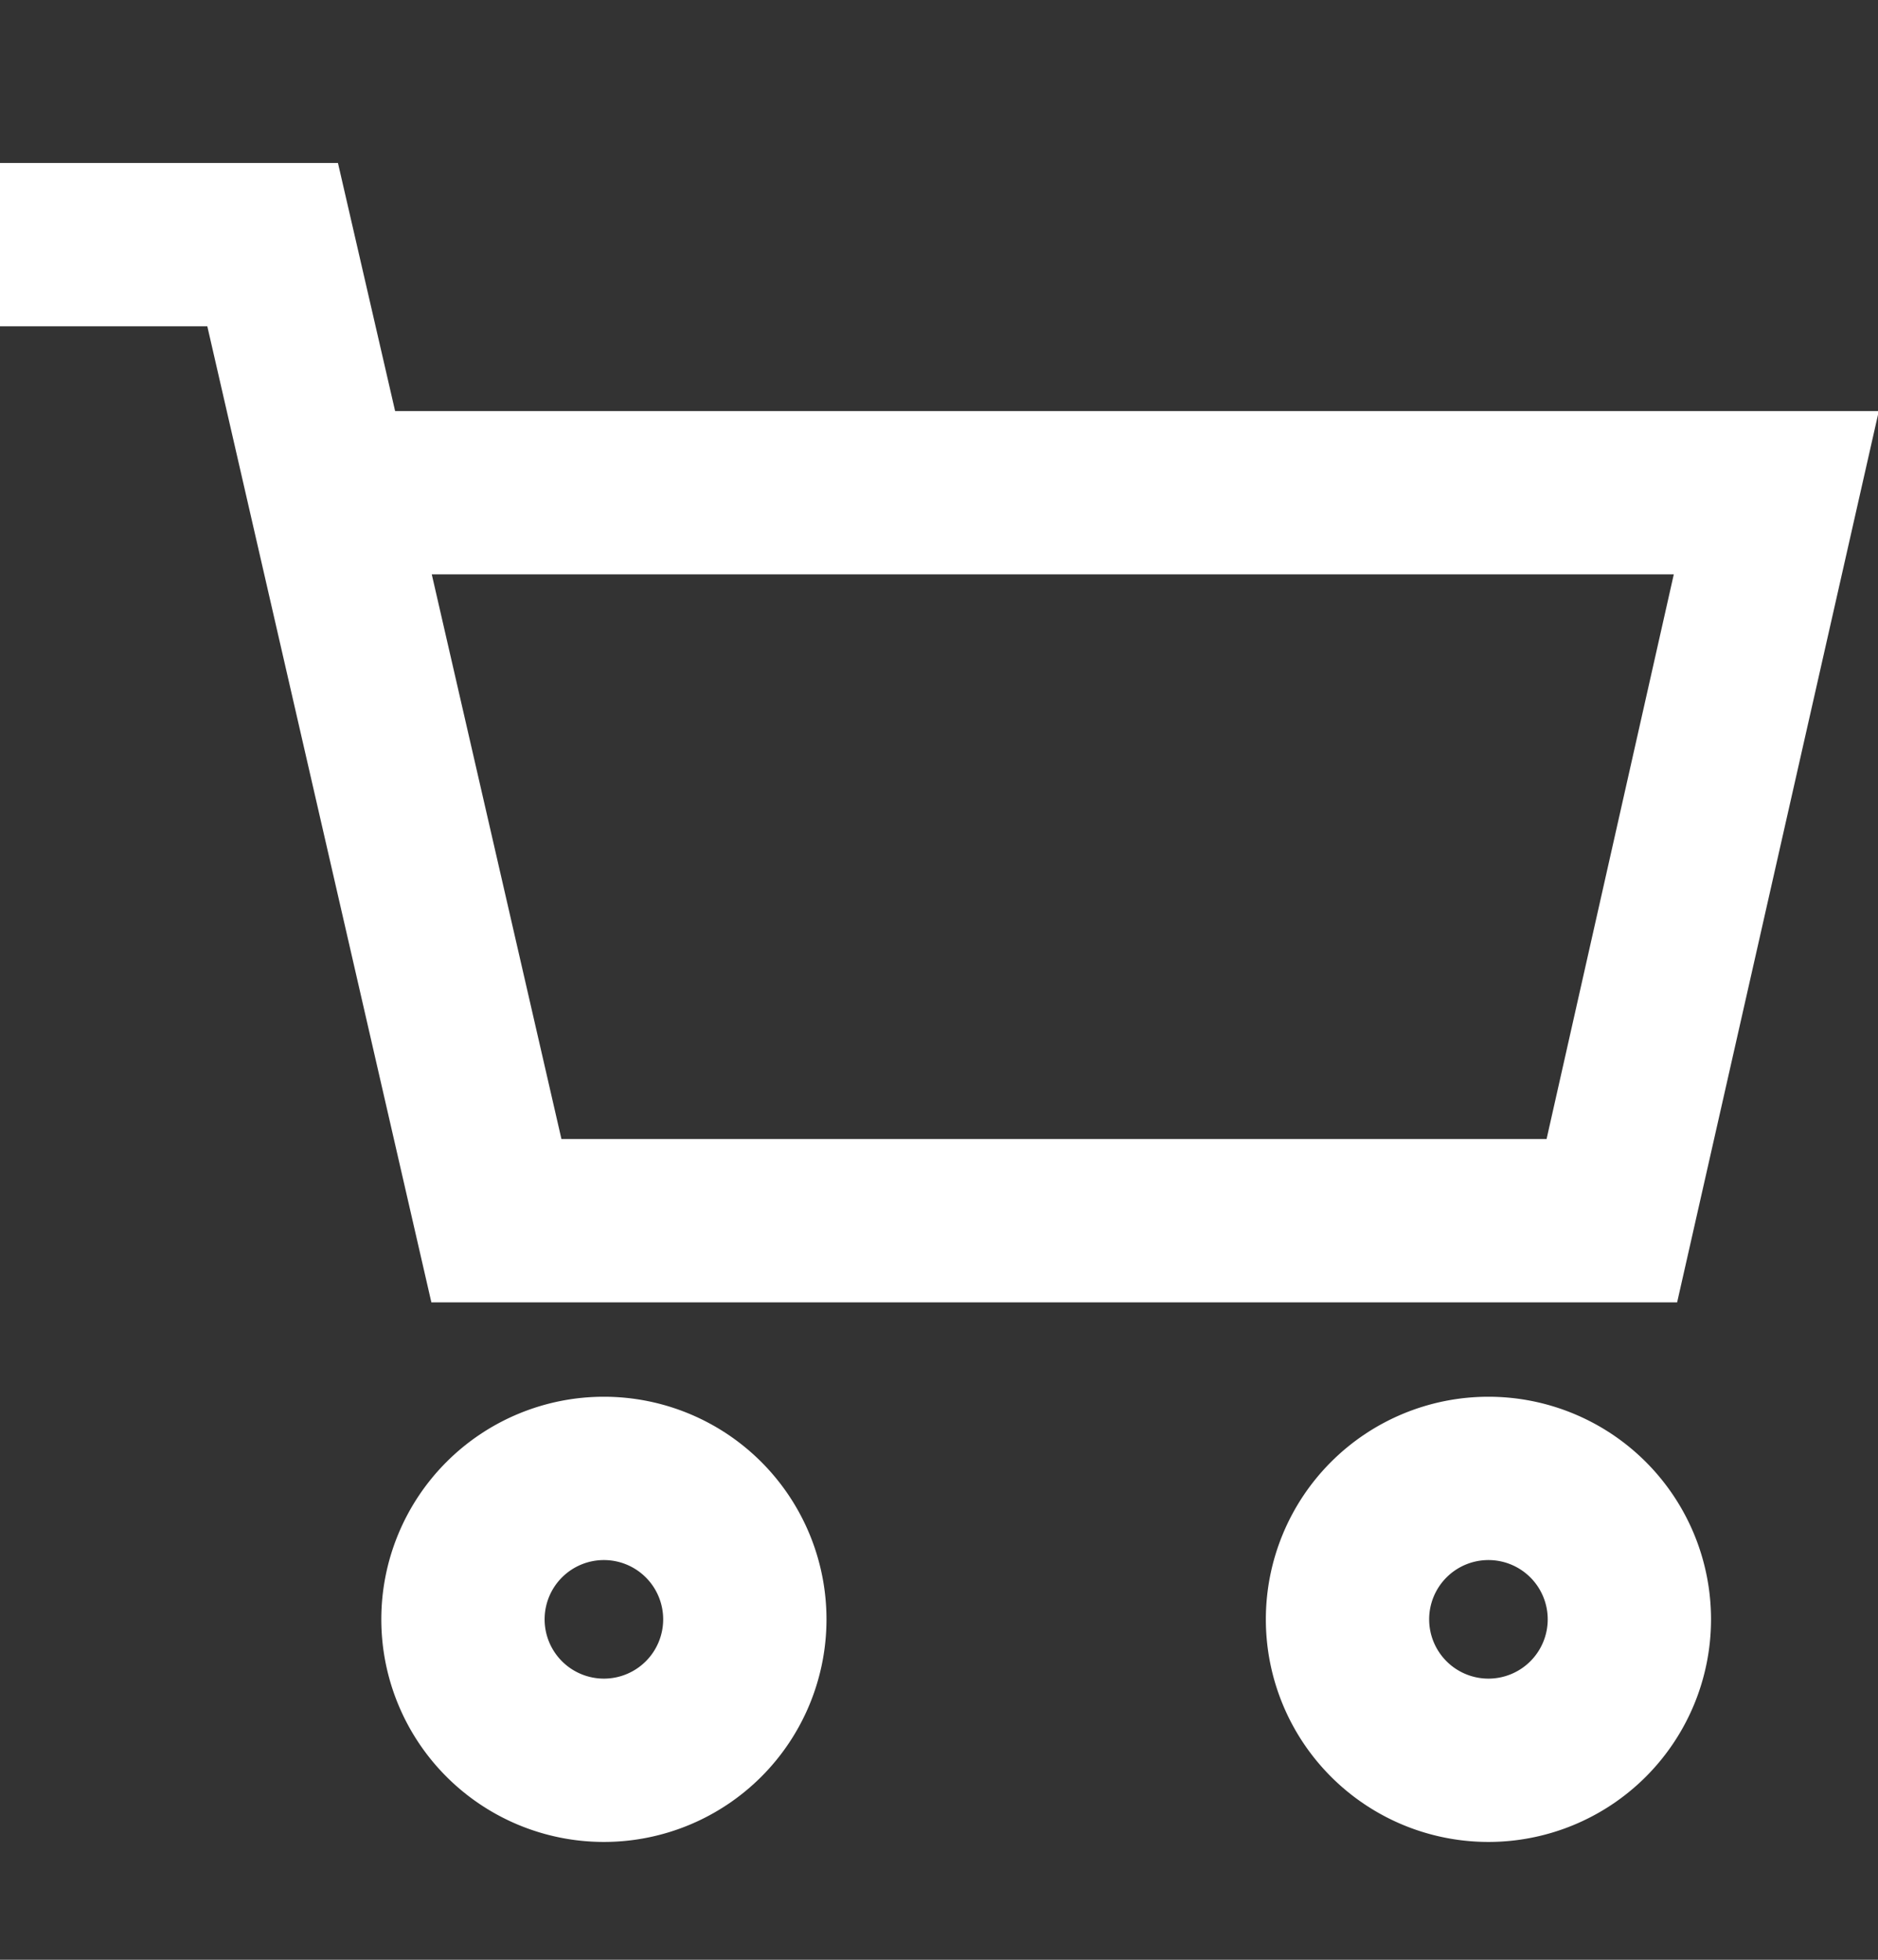 <svg xmlns="http://www.w3.org/2000/svg" xmlns:xlink="http://www.w3.org/1999/xlink" width="23" height="24" viewBox="0 0 23 24">
  <rect x="0" y="0" width="23" height="24" fill="#333333" stroke="none"/>
  <defs>
    <clipPath id="clip-path">
      <rect id="長方形_1273" data-name="長方形 1273" width="23" height="24" transform="translate(-13423 -70)" fill="#fff" stroke="#707070" stroke-width="1"/>
    </clipPath>
  </defs>
  <g id="マスクグループ_19" data-name="マスクグループ 19" transform="translate(13423 70)" clip-path="url(#clip-path)">
    <g id="グループ_1629" data-name="グループ 1629" transform="translate(-14491.28 -109.461)">
      <path id="パス_960" data-name="パス 960" d="M-1867.166,207.8h-15.257l-2.744-11.953h-2.6v-2h4.2l.7,3.038h18.171Zm-13.664-2h12.065l1.558-6.915h-15.211Z" transform="translate(2955.986 -152.39)" fill="#fff"/>
      <path id="楕円形_35" data-name="楕円形 35" d="M2.726,2a.726.726,0,1,0,.726.726A.726.726,0,0,0,2.726,2m0-2A2.726,2.726,0,1,1,0,2.726,2.726,2.726,0,0,1,2.726,0Z" transform="translate(1072.95 56.566)" fill="#fff"/>
      <path id="楕円形_36" data-name="楕円形 36" d="M2.726,2a.726.726,0,1,0,.726.726A.726.726,0,0,0,2.726,2m0-2A2.726,2.726,0,1,1,0,2.726,2.726,2.726,0,0,1,2.726,0Z" transform="translate(1083.783 56.566)" fill="#fff"/>
    </g>
  </g>
</svg>
